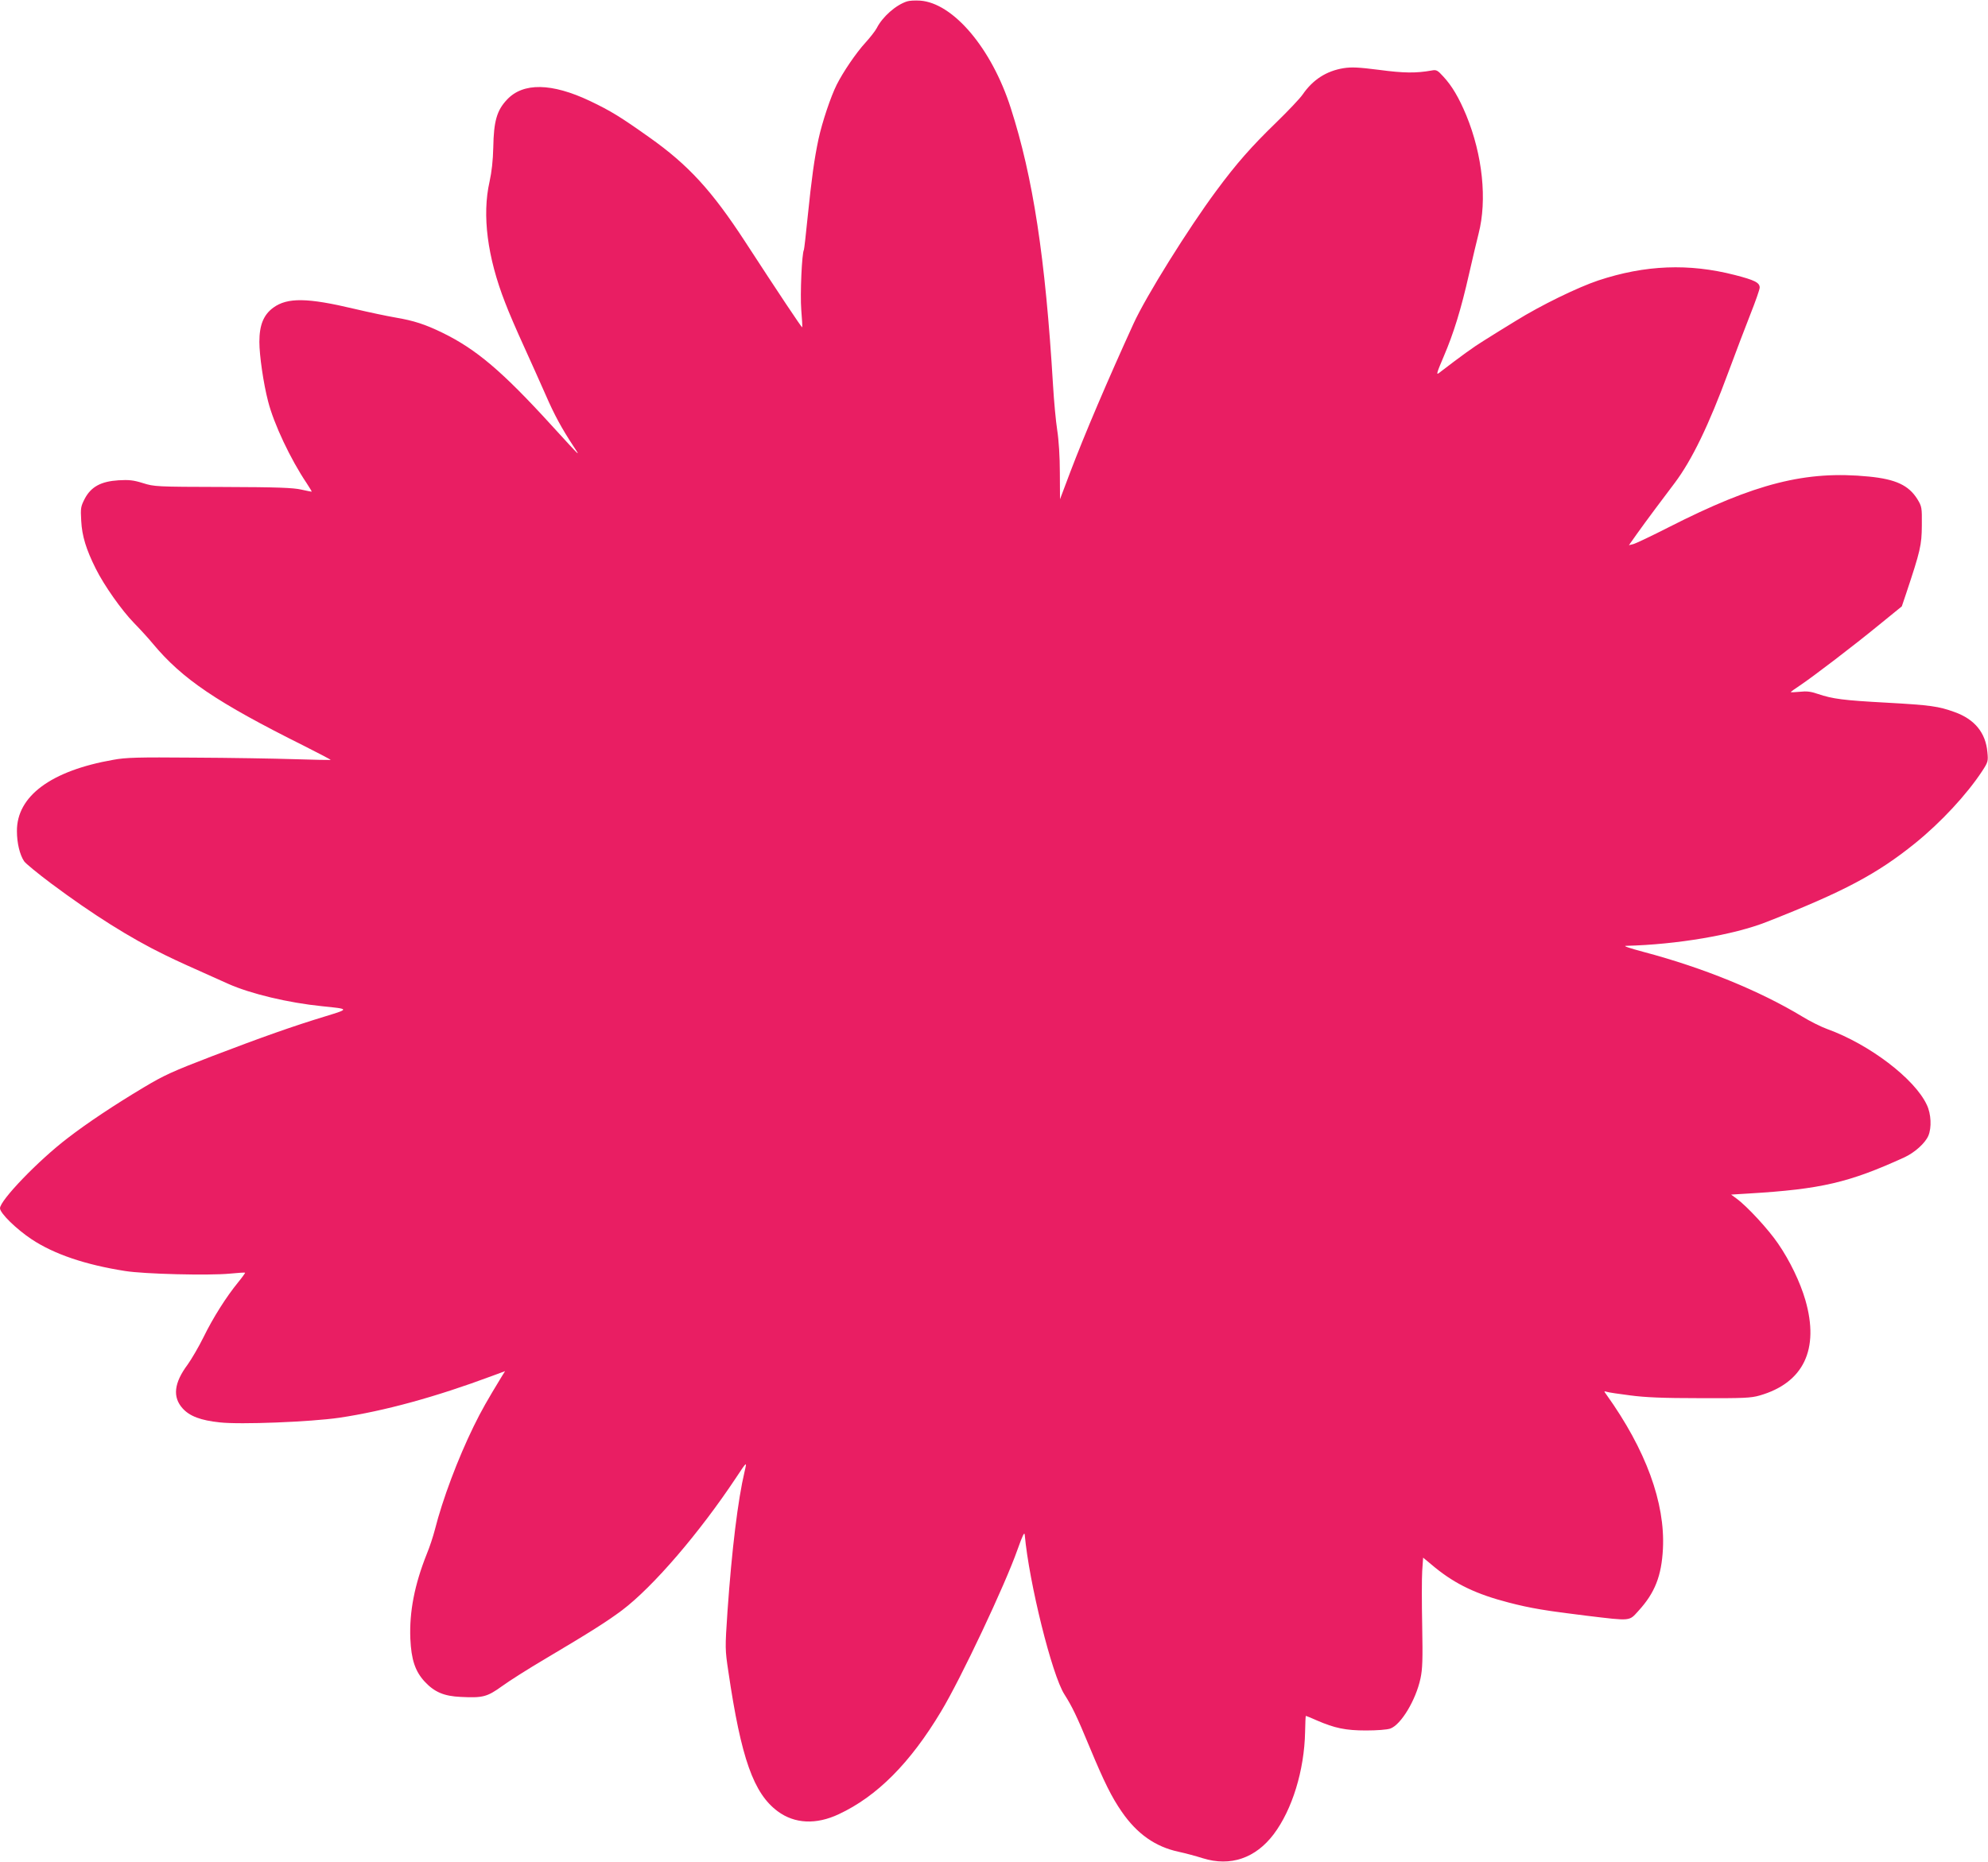 <?xml version="1.0" standalone="no"?>
<!DOCTYPE svg PUBLIC "-//W3C//DTD SVG 20010904//EN"
 "http://www.w3.org/TR/2001/REC-SVG-20010904/DTD/svg10.dtd">
<svg version="1.0" xmlns="http://www.w3.org/2000/svg"
 width="1280pt" height="1199pt" viewBox="0 0 1280 1199"
 preserveAspectRatio="xMidYMid meet">
<g transform="translate(0,1199) scale(0.1,-0.1)"
fill="#e91e63" stroke="none">
<path d="M5840 11981 c-72 -23 -158 -99 -195 -172 -10 -19 -43 -61 -73 -94
-59 -64 -144 -189 -185 -271 -38 -76 -93 -239 -117 -350 -27 -127 -44 -250
-70 -503 -11 -111 -22 -206 -24 -210 -13 -21 -25 -287 -17 -386 5 -60 8 -111
6 -113 -3 -3 -153 222 -367 551 -215 330 -366 495 -618 673 -186 132 -246 169
-382 234 -245 116 -430 120 -534 8 -65 -69 -85 -138 -88 -308 -2 -84 -10 -156
-24 -220 -49 -216 -14 -486 100 -778 22 -59 77 -186 121 -282 44 -96 106 -236
139 -310 58 -134 105 -219 181 -335 47 -71 50 -74 -141 135 -319 350 -486 491
-703 597 -111 54 -184 78 -302 98 -53 9 -172 34 -265 56 -302 72 -431 74 -522
8 -63 -46 -90 -112 -90 -221 0 -86 26 -267 56 -382 37 -146 145 -374 248 -527
19 -29 34 -54 33 -55 -1 -1 -31 5 -67 13 -52 12 -152 16 -505 17 -430 1 -442
2 -515 25 -61 19 -90 22 -157 18 -112 -7 -176 -41 -217 -118 -26 -51 -28 -60
-23 -144 5 -97 32 -184 93 -306 54 -109 168 -270 246 -350 40 -41 95 -101 122
-134 190 -228 410 -377 975 -659 95 -48 172 -88 170 -90 -2 -1 -107 1 -234 5
-126 4 -419 9 -650 10 -357 3 -434 1 -515 -14 -401 -70 -623 -234 -621 -460 0
-75 18 -151 46 -193 9 -14 87 -78 175 -144 267 -199 510 -352 730 -459 94 -46
151 -71 410 -187 144 -64 386 -122 605 -144 176 -18 176 -17 20 -65 -204 -62
-403 -132 -730 -257 -255 -98 -308 -122 -440 -201 -189 -113 -362 -228 -489
-326 -189 -144 -436 -401 -436 -452 0 -32 106 -135 204 -200 145 -96 346 -164
601 -204 123 -20 541 -30 675 -17 52 5 96 8 98 6 2 -1 -18 -29 -44 -61 -77
-94 -163 -230 -223 -353 -31 -63 -78 -143 -103 -178 -88 -118 -98 -209 -32
-282 45 -50 116 -77 239 -90 130 -15 585 3 770 30 289 43 618 133 983 269 l84
31 -20 -32 c-96 -158 -131 -219 -182 -323 -103 -211 -200 -469 -250 -666 -11
-43 -34 -113 -52 -156 -79 -198 -113 -373 -106 -546 6 -135 31 -209 91 -275
64 -69 125 -95 234 -100 142 -7 169 0 265 69 45 33 171 113 278 176 298 177
397 240 495 313 200 151 498 498 735 855 70 106 70 106 54 38 -43 -182 -82
-501 -110 -900 -16 -240 -16 -243 6 -390 82 -557 162 -783 318 -898 108 -80
247 -87 393 -18 246 115 459 329 658 661 128 212 413 817 492 1042 34 95 45
118 47 95 28 -308 175 -901 255 -1026 50 -79 79 -138 163 -341 94 -226 142
-322 207 -416 98 -142 216 -225 365 -257 42 -9 113 -28 157 -42 177 -55 339 0
456 155 119 158 197 411 202 658 1 57 3 104 5 104 2 0 34 -13 70 -29 115 -50
186 -65 317 -65 71 0 135 5 156 12 69 24 165 183 195 323 13 61 15 120 11 339
-3 146 -3 304 0 352 l6 87 77 -64 c133 -108 268 -172 473 -225 142 -37 240
-53 502 -85 291 -35 273 -36 335 32 105 115 148 224 157 399 15 296 -110 638
-364 993 -17 23 -16 23 2 18 11 -4 79 -14 150 -23 97 -13 210 -18 450 -18 281
-1 328 1 384 17 283 81 387 297 295 615 -33 114 -100 254 -176 364 -62 91
-199 240 -268 290 l-34 25 114 7 c466 28 645 70 1002 233 67 31 134 92 154
139 22 52 18 141 -10 199 -78 168 -370 390 -641 488 -39 14 -111 50 -160 80
-274 166 -639 315 -1020 416 -97 26 -138 40 -115 40 325 8 692 70 905 154 497
195 711 309 955 506 167 135 333 314 433 466 37 57 39 63 33 122 -11 124 -82
211 -210 257 -105 38 -155 45 -441 61 -277 15 -345 24 -440 56 -46 16 -73 19
-117 14 -32 -3 -58 -4 -58 -2 0 2 26 21 58 42 84 56 346 256 512 392 l145 118
27 80 c93 279 101 314 102 441 1 117 0 122 -29 170 -56 89 -139 128 -312 145
-405 40 -732 -43 -1288 -326 -110 -56 -213 -105 -229 -109 l-28 -7 48 68 c26
37 82 113 123 168 41 55 97 129 124 165 111 148 219 371 346 715 45 121 108
288 141 371 33 83 60 160 60 172 0 32 -32 48 -160 81 -296 76 -577 65 -879
-35 -134 -45 -370 -160 -531 -260 -69 -42 -161 -99 -205 -127 -67 -41 -148
-100 -290 -209 -19 -15 -14 2 30 105 65 152 112 304 164 534 22 98 50 214 61
258 56 217 26 506 -79 762 -47 113 -92 190 -148 250 -37 41 -45 45 -75 39
-101 -18 -180 -17 -338 4 -134 17 -177 19 -229 11 -111 -18 -198 -74 -264
-170 -17 -25 -94 -106 -170 -180 -159 -154 -256 -264 -386 -440 -179 -241
-453 -680 -533 -856 -165 -361 -315 -713 -407 -955 l-66 -175 -1 170 c0 103
-7 211 -17 275 -9 58 -21 188 -27 290 -49 820 -129 1340 -272 1784 -123 385
-371 677 -584 692 -33 2 -70 0 -84 -5z"/>
</g>
</svg>
